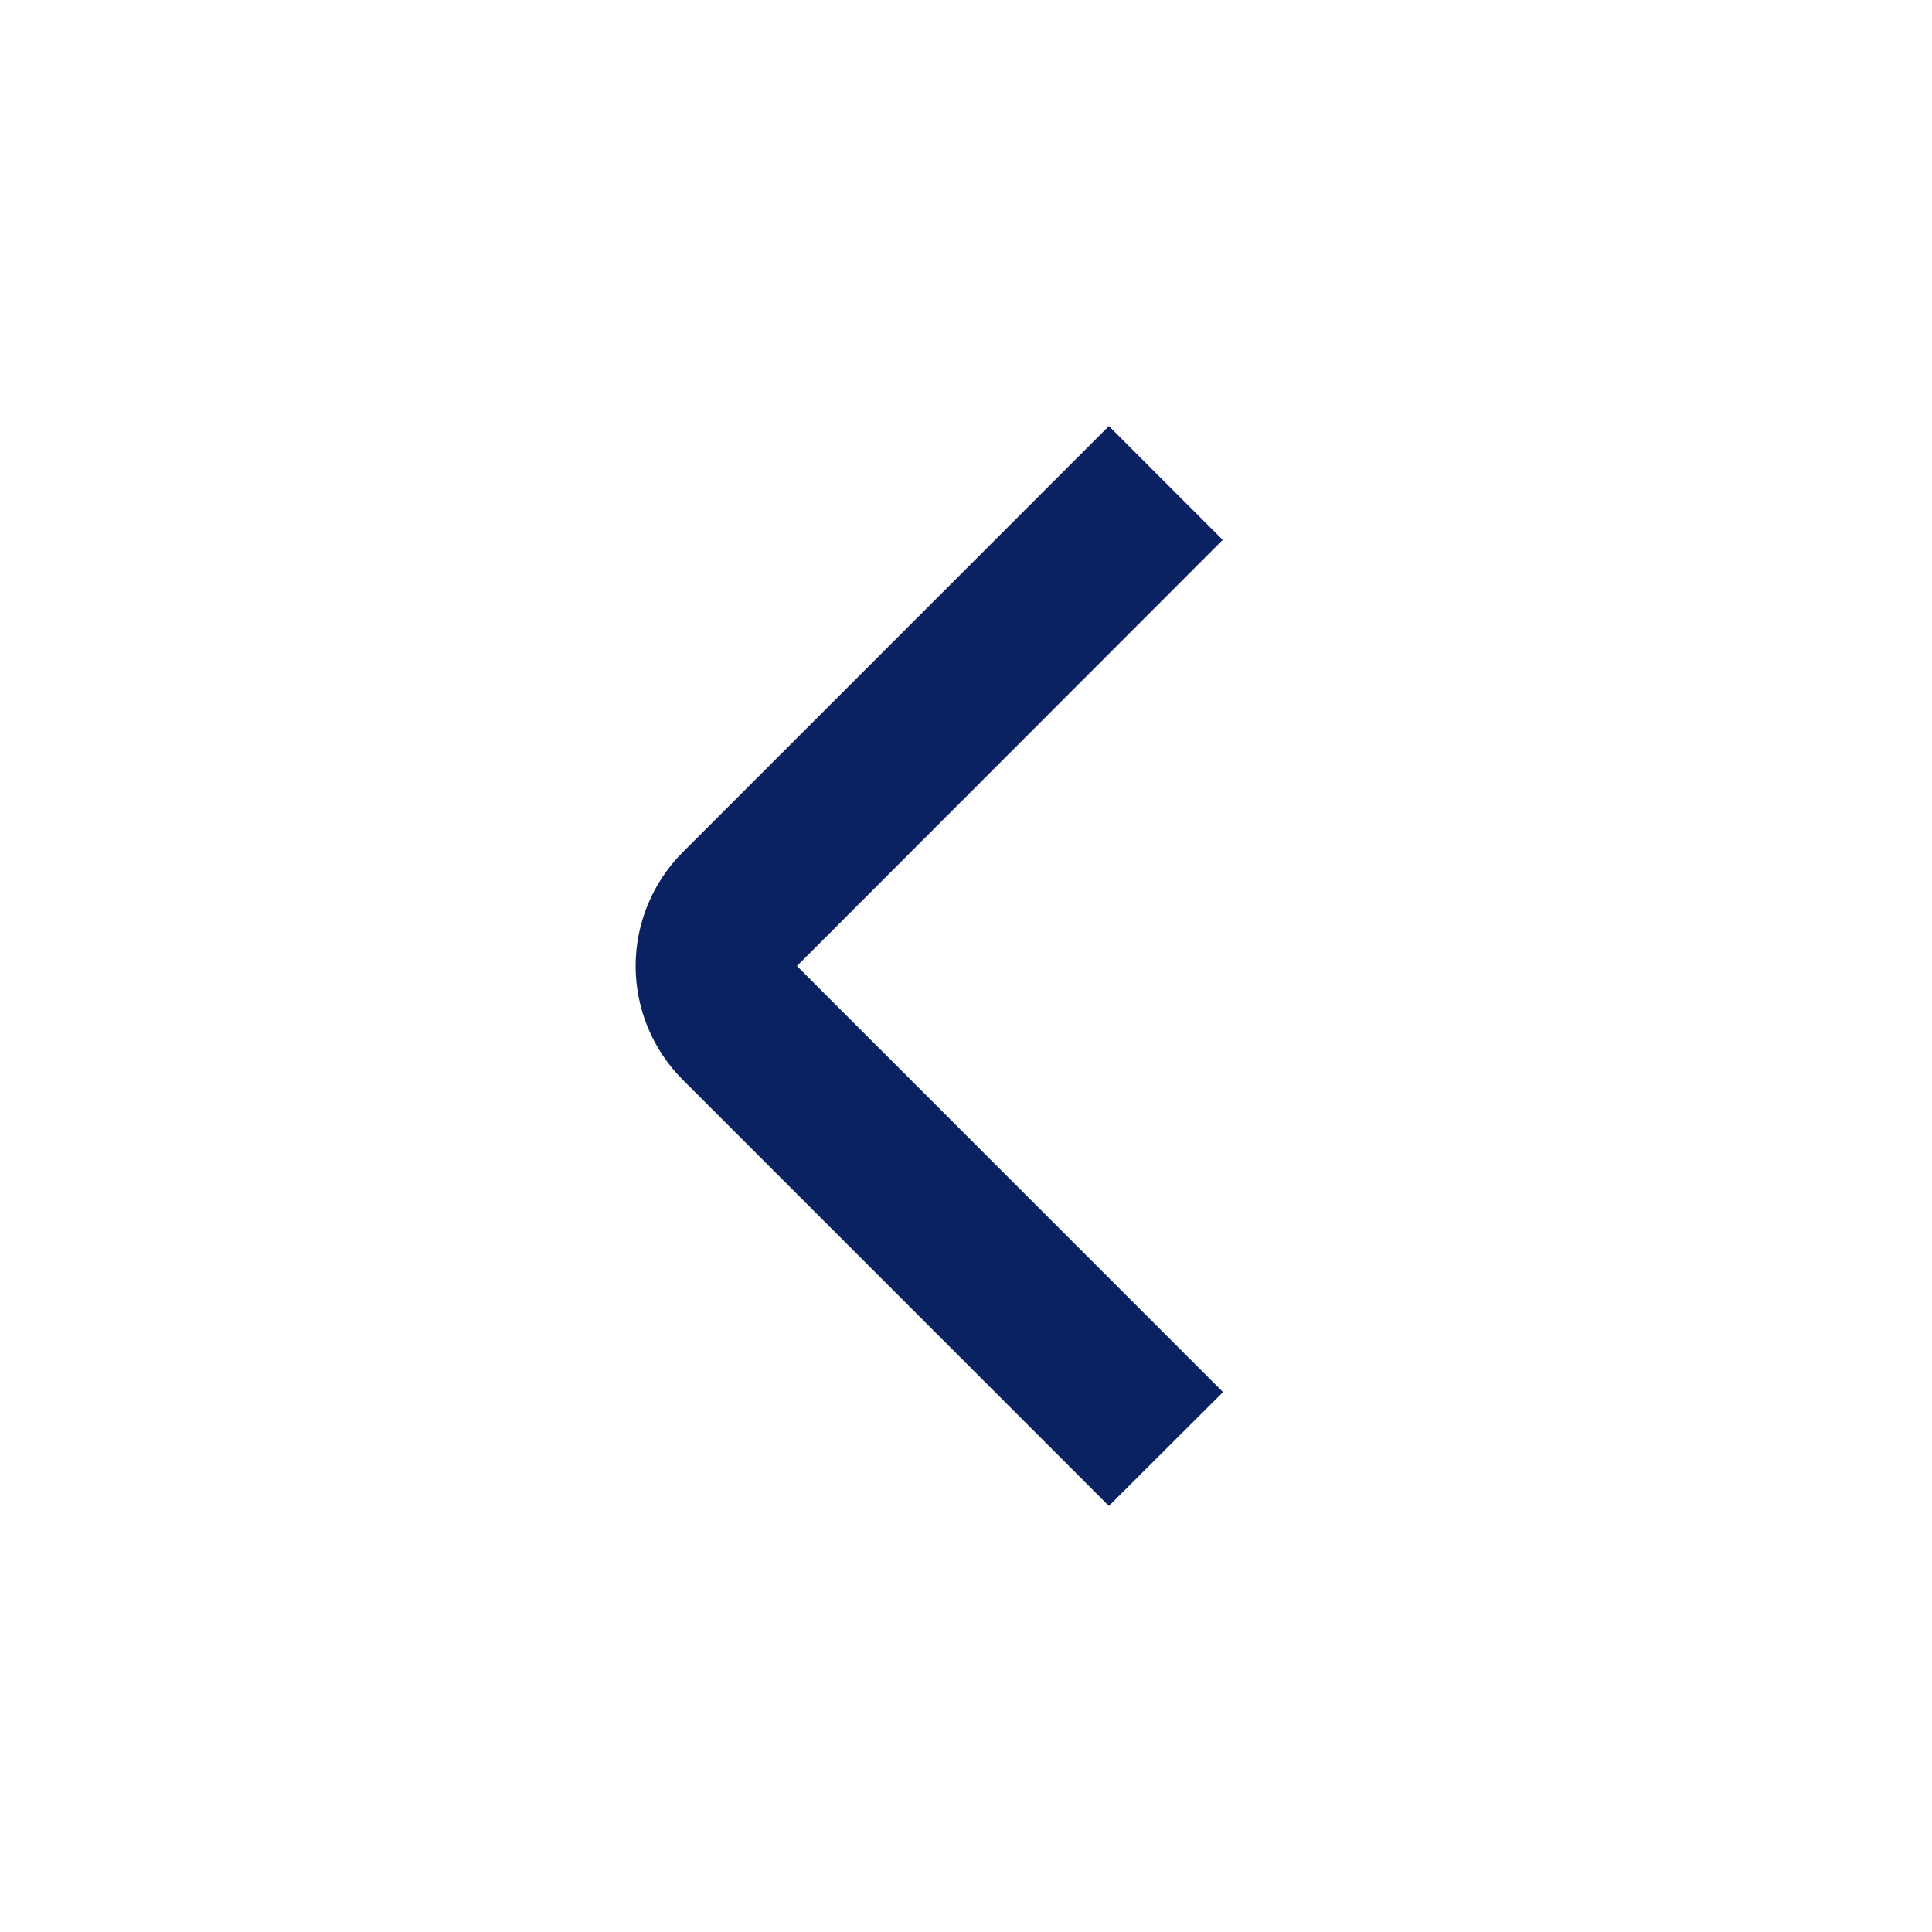 <svg width="24" height="24" viewBox="0 0 24 24" fill="none" xmlns="http://www.w3.org/2000/svg">
<path d="M13.775 18.707L8.482 13.414C8.107 13.039 7.896 12.53 7.896 12C7.896 11.47 8.107 10.961 8.482 10.586L13.775 5.293L15.189 6.707L9.9 12L15.193 17.293L13.775 18.707Z" fill="#0B2262"/>
</svg>
